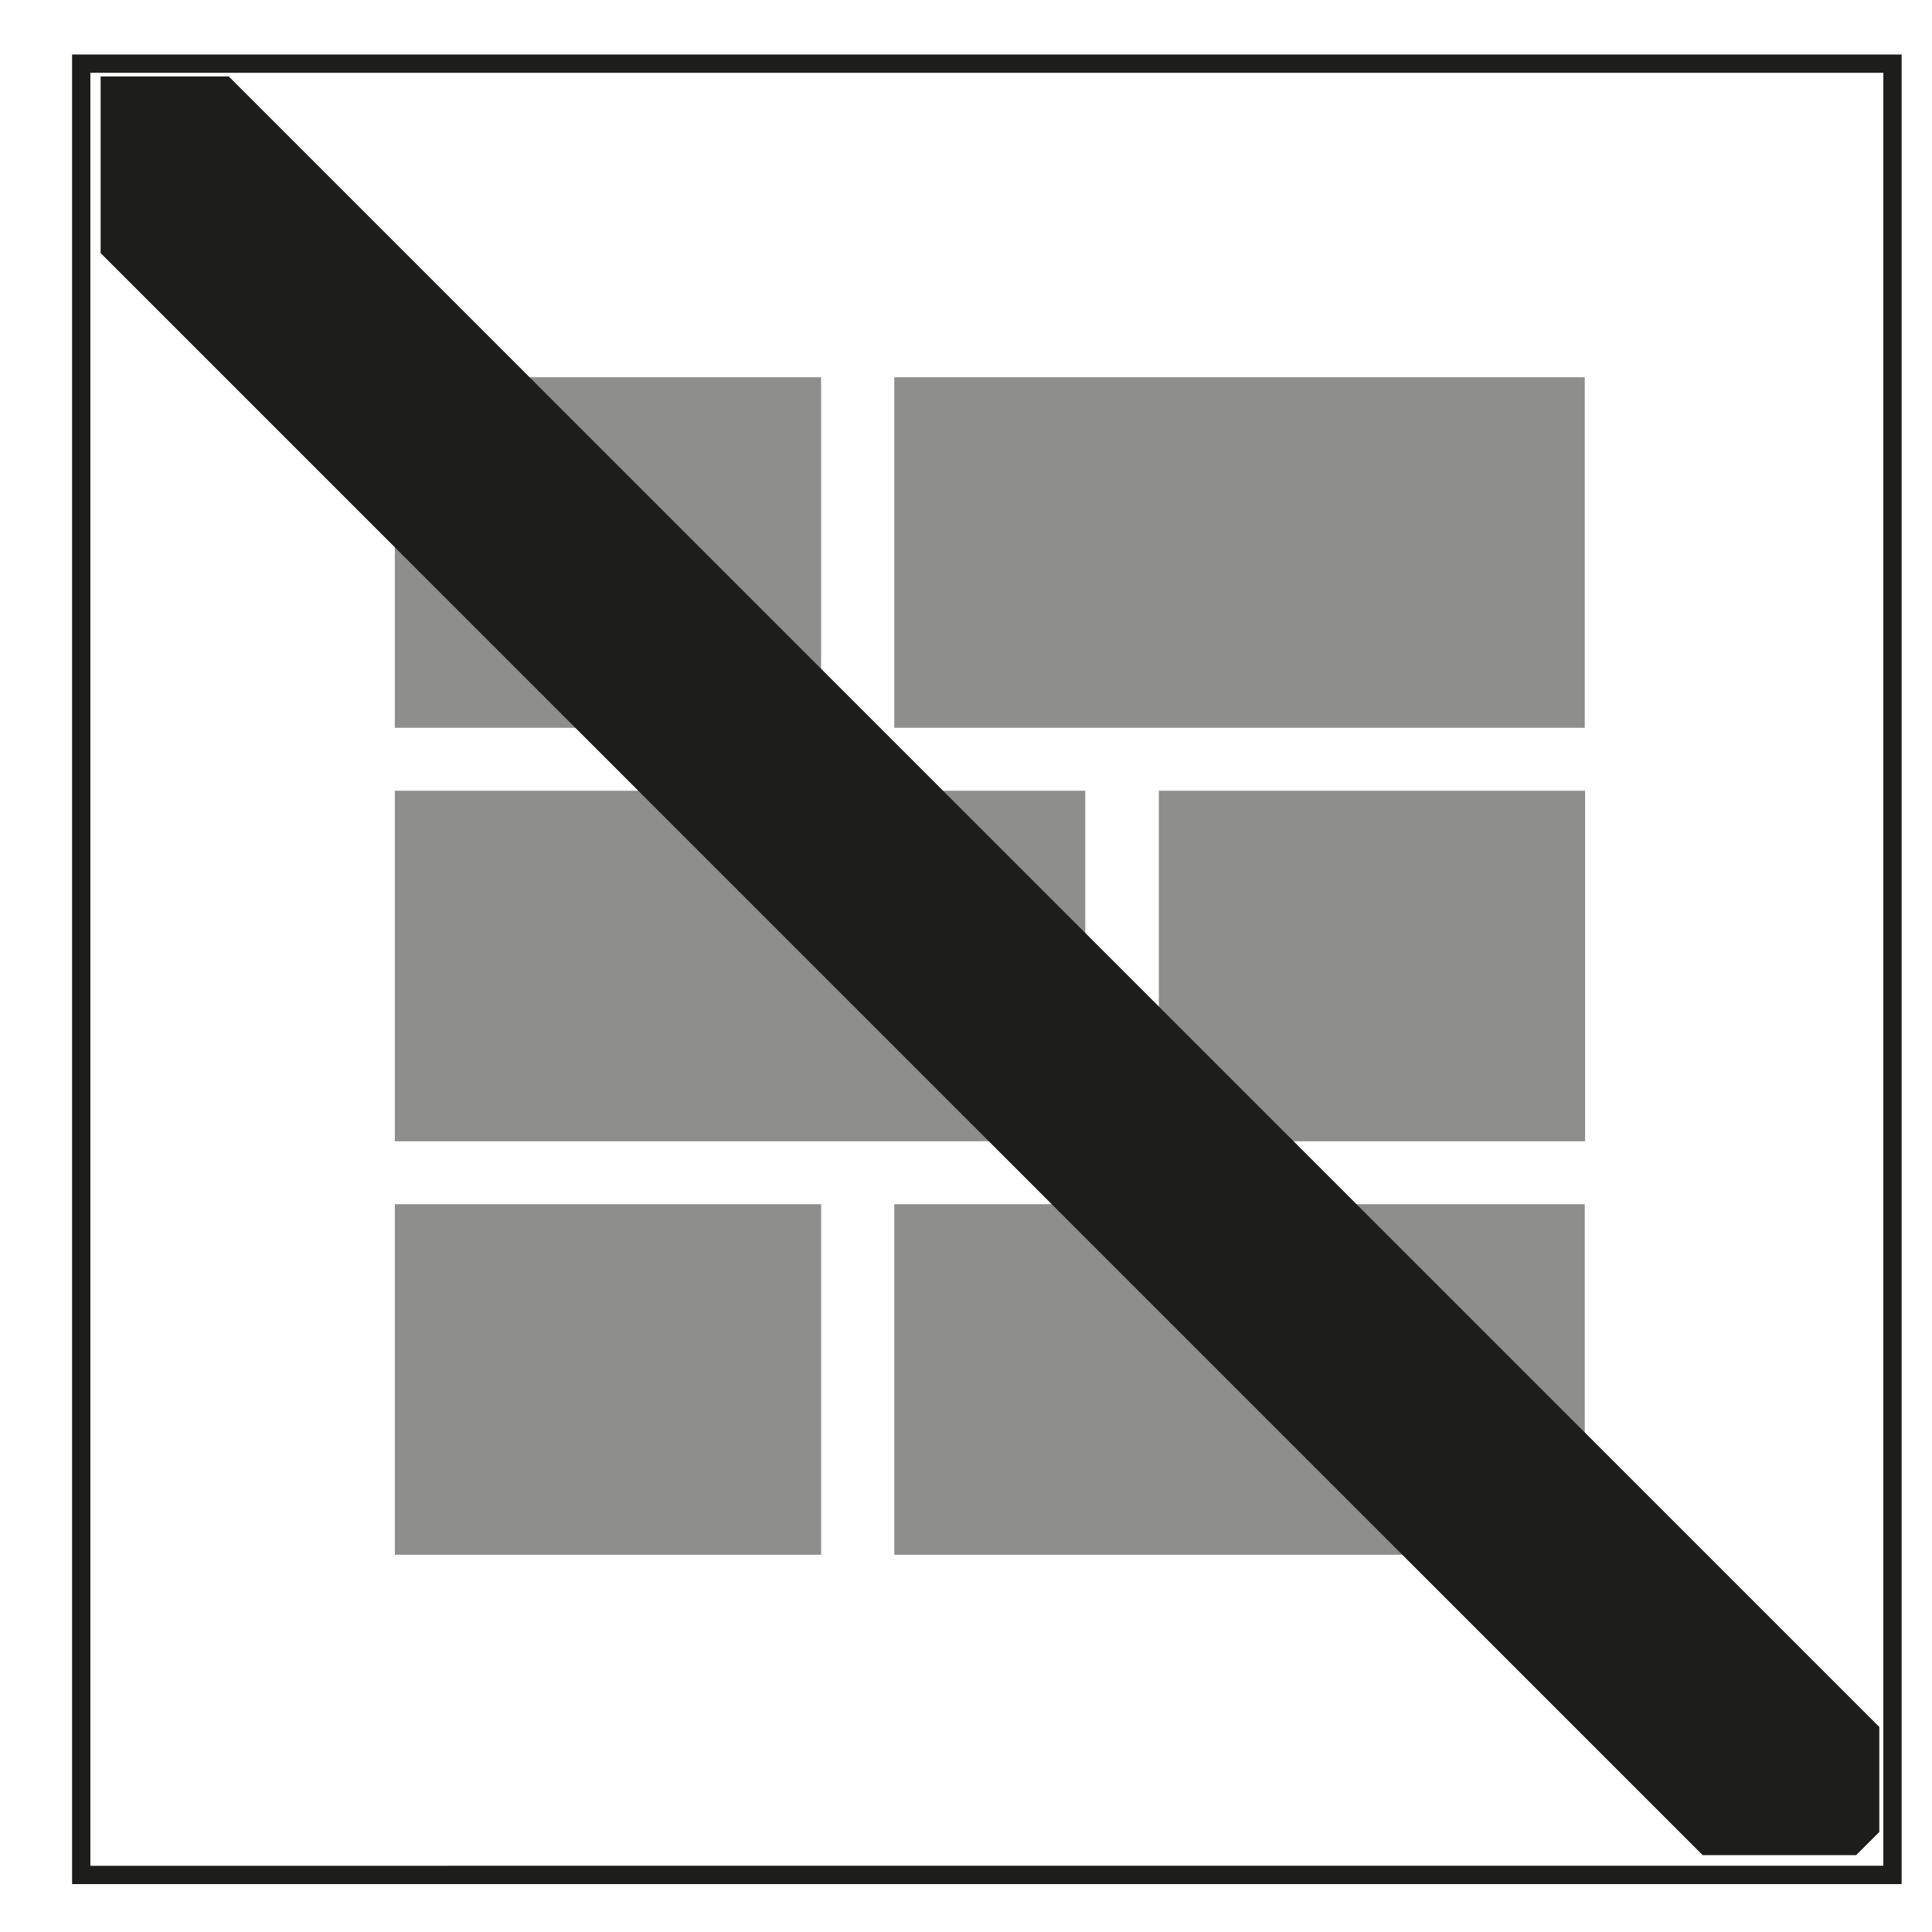 <?xml version="1.0" encoding="UTF-8"?><svg id="Capa_1" xmlns="http://www.w3.org/2000/svg" xmlns:xlink="http://www.w3.org/1999/xlink" viewBox="0 0 52.8 52.8"><defs><style>.cls-1{fill:none;}.cls-2{clip-path:url(#clippath);}.cls-3{fill:#8e8e8d;}.cls-4{fill:#1d1d1b;}</style><clipPath id="clippath"><rect class="cls-1" x="2.75" y="2.09" width="48.61" height="48.61"/></clipPath></defs><g><rect class="cls-3" x="10.79" y="10.31" width="11.65" height="9.58"/><rect class="cls-3" x="24.44" y="10.31" width="18.87" height="9.58"/></g><g><rect class="cls-3" x="10.79" y="32.91" width="11.65" height="9.58"/><rect class="cls-3" x="24.44" y="32.91" width="18.87" height="9.58"/></g><g><rect class="cls-3" x="31.66" y="21.61" width="11.65" height="9.58" transform="translate(74.98 52.8) rotate(180)"/><rect class="cls-3" x="10.79" y="21.61" width="18.87" height="9.58" transform="translate(40.45 52.8) rotate(180)"/></g><g class="cls-2"><rect class="cls-4" x="23.45" y="-7.99" width="5.89" height="68.77" transform="translate(-10.93 26.4) rotate(-45)"/></g><path class="cls-4" d="m51.47,1.99v49H2.47V1.99h49m.5-.5H1.97v50h50V1.49h0Z"/></svg>
